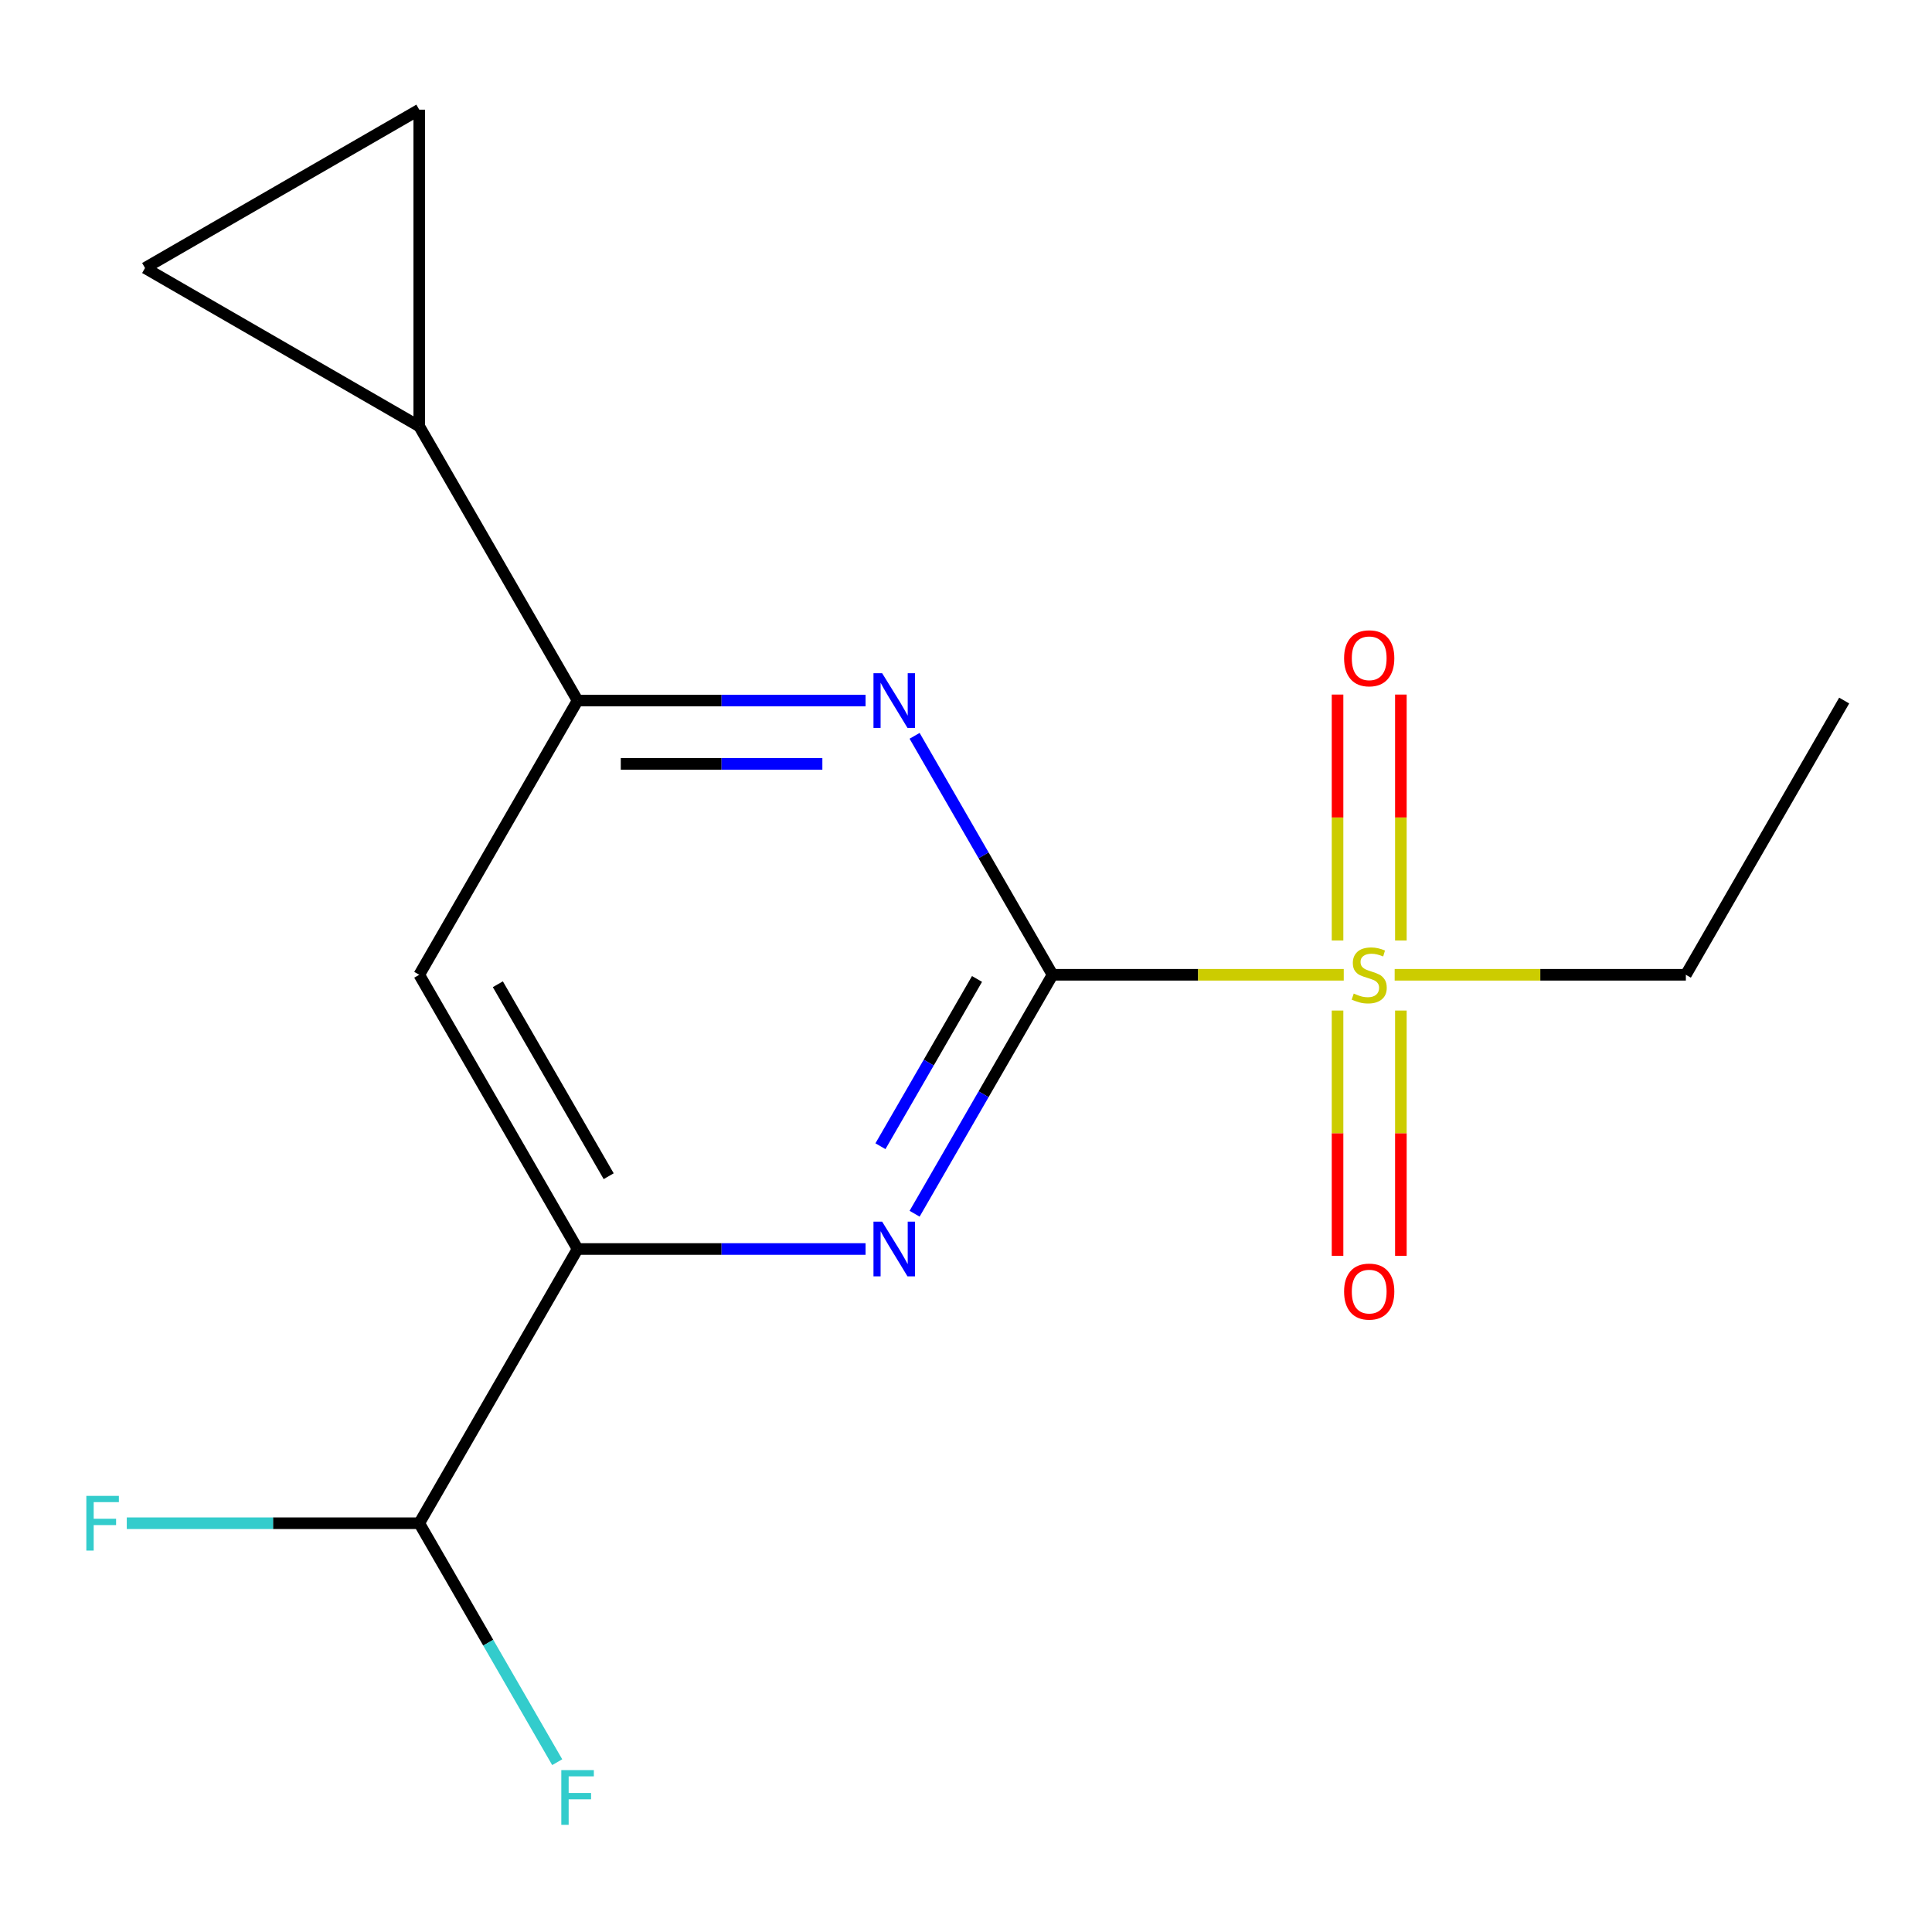 <?xml version='1.0' encoding='iso-8859-1'?>
<svg version='1.1' baseProfile='full'
              xmlns='http://www.w3.org/2000/svg'
                      xmlns:rdkit='http://www.rdkit.org/xml'
                      xmlns:xlink='http://www.w3.org/1999/xlink'
                  xml:space='preserve'
width='1000px' height='1000px' viewBox='0 0 1000 1000'>
<!-- END OF HEADER -->
<rect style='opacity:1.0;fill:#FFFFFF;stroke:none' width='1000' height='1000' x='0' y='0'> </rect>
<path class='bond-15' d='M 217.006,788.422 L 141.316,788.422' style='fill:none;fill-rule:evenodd;stroke:#000000;stroke-width:6px;stroke-linecap:butt;stroke-linejoin:miter;stroke-opacity:1' />
<path class='bond-15' d='M 141.316,788.422 L 65.626,788.422' style='fill:none;fill-rule:evenodd;stroke:#33CCCC;stroke-width:6px;stroke-linecap:butt;stroke-linejoin:miter;stroke-opacity:1' />
<path class='bond-16' d='M 217.006,788.422 L 252.71,850.263' style='fill:none;fill-rule:evenodd;stroke:#000000;stroke-width:6px;stroke-linecap:butt;stroke-linejoin:miter;stroke-opacity:1' />
<path class='bond-16' d='M 252.71,850.263 L 288.414,912.104' style='fill:none;fill-rule:evenodd;stroke:#33CCCC;stroke-width:6px;stroke-linecap:butt;stroke-linejoin:miter;stroke-opacity:1' />
<path class='bond-17' d='M 217.006,788.422 L 298.955,646.483' style='fill:none;fill-rule:evenodd;stroke:#000000;stroke-width:6px;stroke-linecap:butt;stroke-linejoin:miter;stroke-opacity:1' />
<path class='bond-11' d='M 217.006,56.767 L 75.067,138.715' style='fill:none;fill-rule:evenodd;stroke:#000000;stroke-width:6px;stroke-linecap:butt;stroke-linejoin:miter;stroke-opacity:1' />
<path class='bond-13' d='M 217.006,56.767 L 217.006,220.664' style='fill:none;fill-rule:evenodd;stroke:#000000;stroke-width:6px;stroke-linecap:butt;stroke-linejoin:miter;stroke-opacity:1' />
<path class='bond-12' d='M 75.067,138.715 L 217.006,220.664' style='fill:none;fill-rule:evenodd;stroke:#000000;stroke-width:6px;stroke-linecap:butt;stroke-linejoin:miter;stroke-opacity:1' />
<path class='bond-1' d='M 544.801,504.543 L 509.097,566.384' style='fill:none;fill-rule:evenodd;stroke:#000000;stroke-width:6px;stroke-linecap:butt;stroke-linejoin:miter;stroke-opacity:1' />
<path class='bond-1' d='M 509.097,566.384 L 473.394,628.225' style='fill:none;fill-rule:evenodd;stroke:#0000FF;stroke-width:6px;stroke-linecap:butt;stroke-linejoin:miter;stroke-opacity:1' />
<path class='bond-1' d='M 505.702,506.706 L 480.71,549.994' style='fill:none;fill-rule:evenodd;stroke:#000000;stroke-width:6px;stroke-linecap:butt;stroke-linejoin:miter;stroke-opacity:1' />
<path class='bond-1' d='M 480.71,549.994 L 455.717,593.283' style='fill:none;fill-rule:evenodd;stroke:#0000FF;stroke-width:6px;stroke-linecap:butt;stroke-linejoin:miter;stroke-opacity:1' />
<path class='bond-5' d='M 544.801,504.543 L 509.097,442.702' style='fill:none;fill-rule:evenodd;stroke:#000000;stroke-width:6px;stroke-linecap:butt;stroke-linejoin:miter;stroke-opacity:1' />
<path class='bond-5' d='M 509.097,442.702 L 473.394,380.861' style='fill:none;fill-rule:evenodd;stroke:#0000FF;stroke-width:6px;stroke-linecap:butt;stroke-linejoin:miter;stroke-opacity:1' />
<path class='bond-8' d='M 544.801,504.543 L 620.161,504.543' style='fill:none;fill-rule:evenodd;stroke:#000000;stroke-width:6px;stroke-linecap:butt;stroke-linejoin:miter;stroke-opacity:1' />
<path class='bond-8' d='M 620.161,504.543 L 695.522,504.543' style='fill:none;fill-rule:evenodd;stroke:#CCCC00;stroke-width:6px;stroke-linecap:butt;stroke-linejoin:miter;stroke-opacity:1' />
<path class='bond-14' d='M 217.006,220.664 L 298.955,362.604' style='fill:none;fill-rule:evenodd;stroke:#000000;stroke-width:6px;stroke-linecap:butt;stroke-linejoin:miter;stroke-opacity:1' />
<path class='bond-9' d='M 954.545,362.604 L 872.597,504.543' style='fill:none;fill-rule:evenodd;stroke:#000000;stroke-width:6px;stroke-linecap:butt;stroke-linejoin:miter;stroke-opacity:1' />
<path class='bond-0' d='M 298.955,646.483 L 373.485,646.483' style='fill:none;fill-rule:evenodd;stroke:#000000;stroke-width:6px;stroke-linecap:butt;stroke-linejoin:miter;stroke-opacity:1' />
<path class='bond-0' d='M 373.485,646.483 L 448.015,646.483' style='fill:none;fill-rule:evenodd;stroke:#0000FF;stroke-width:6px;stroke-linecap:butt;stroke-linejoin:miter;stroke-opacity:1' />
<path class='bond-4' d='M 298.955,646.483 L 217.006,504.543' style='fill:none;fill-rule:evenodd;stroke:#000000;stroke-width:6px;stroke-linecap:butt;stroke-linejoin:miter;stroke-opacity:1' />
<path class='bond-4' d='M 315.051,608.802 L 257.686,509.444' style='fill:none;fill-rule:evenodd;stroke:#000000;stroke-width:6px;stroke-linecap:butt;stroke-linejoin:miter;stroke-opacity:1' />
<path class='bond-2' d='M 298.955,362.604 L 373.485,362.604' style='fill:none;fill-rule:evenodd;stroke:#000000;stroke-width:6px;stroke-linecap:butt;stroke-linejoin:miter;stroke-opacity:1' />
<path class='bond-2' d='M 373.485,362.604 L 448.015,362.604' style='fill:none;fill-rule:evenodd;stroke:#0000FF;stroke-width:6px;stroke-linecap:butt;stroke-linejoin:miter;stroke-opacity:1' />
<path class='bond-2' d='M 321.314,395.383 L 373.485,395.383' style='fill:none;fill-rule:evenodd;stroke:#000000;stroke-width:6px;stroke-linecap:butt;stroke-linejoin:miter;stroke-opacity:1' />
<path class='bond-2' d='M 373.485,395.383 L 425.656,395.383' style='fill:none;fill-rule:evenodd;stroke:#0000FF;stroke-width:6px;stroke-linecap:butt;stroke-linejoin:miter;stroke-opacity:1' />
<path class='bond-3' d='M 298.955,362.604 L 217.006,504.543' style='fill:none;fill-rule:evenodd;stroke:#000000;stroke-width:6px;stroke-linecap:butt;stroke-linejoin:miter;stroke-opacity:1' />
<path class='bond-10' d='M 872.597,504.543 L 797.237,504.543' style='fill:none;fill-rule:evenodd;stroke:#000000;stroke-width:6px;stroke-linecap:butt;stroke-linejoin:miter;stroke-opacity:1' />
<path class='bond-10' d='M 797.237,504.543 L 721.876,504.543' style='fill:none;fill-rule:evenodd;stroke:#CCCC00;stroke-width:6px;stroke-linecap:butt;stroke-linejoin:miter;stroke-opacity:1' />
<path class='bond-7' d='M 692.309,359.503 L 692.309,423.15' style='fill:none;fill-rule:evenodd;stroke:#FF0000;stroke-width:6px;stroke-linecap:butt;stroke-linejoin:miter;stroke-opacity:1' />
<path class='bond-7' d='M 692.309,423.15 L 692.309,486.797' style='fill:none;fill-rule:evenodd;stroke:#CCCC00;stroke-width:6px;stroke-linecap:butt;stroke-linejoin:miter;stroke-opacity:1' />
<path class='bond-7' d='M 725.089,359.503 L 725.089,423.15' style='fill:none;fill-rule:evenodd;stroke:#FF0000;stroke-width:6px;stroke-linecap:butt;stroke-linejoin:miter;stroke-opacity:1' />
<path class='bond-7' d='M 725.089,423.15 L 725.089,486.797' style='fill:none;fill-rule:evenodd;stroke:#CCCC00;stroke-width:6px;stroke-linecap:butt;stroke-linejoin:miter;stroke-opacity:1' />
<path class='bond-6' d='M 725.089,650.023 L 725.089,586.542' style='fill:none;fill-rule:evenodd;stroke:#FF0000;stroke-width:6px;stroke-linecap:butt;stroke-linejoin:miter;stroke-opacity:1' />
<path class='bond-6' d='M 725.089,586.542 L 725.089,523.06' style='fill:none;fill-rule:evenodd;stroke:#CCCC00;stroke-width:6px;stroke-linecap:butt;stroke-linejoin:miter;stroke-opacity:1' />
<path class='bond-6' d='M 692.309,650.023 L 692.309,586.542' style='fill:none;fill-rule:evenodd;stroke:#FF0000;stroke-width:6px;stroke-linecap:butt;stroke-linejoin:miter;stroke-opacity:1' />
<path class='bond-6' d='M 692.309,586.542 L 692.309,523.06' style='fill:none;fill-rule:evenodd;stroke:#CCCC00;stroke-width:6px;stroke-linecap:butt;stroke-linejoin:miter;stroke-opacity:1' />
<path  class='atom-10' d='M 456.593 348.444
L 465.873 363.444
Q 466.793 364.924, 468.273 367.604
Q 469.753 370.284, 469.833 370.444
L 469.833 348.444
L 473.593 348.444
L 473.593 376.764
L 469.713 376.764
L 459.753 360.364
Q 458.593 358.444, 457.353 356.244
Q 456.153 354.044, 455.793 353.364
L 455.793 376.764
L 452.113 376.764
L 452.113 348.444
L 456.593 348.444
' fill='#0000FF'/>
<path  class='atom-11' d='M 456.593 632.323
L 465.873 647.323
Q 466.793 648.803, 468.273 651.483
Q 469.753 654.163, 469.833 654.323
L 469.833 632.323
L 473.593 632.323
L 473.593 660.643
L 469.713 660.643
L 459.753 644.243
Q 458.593 642.323, 457.353 640.123
Q 456.153 637.923, 455.793 637.243
L 455.793 660.643
L 452.113 660.643
L 452.113 632.323
L 456.593 632.323
' fill='#0000FF'/>
<path  class='atom-12' d='M 695.699 340.726
Q 695.699 333.926, 699.059 330.126
Q 702.419 326.326, 708.699 326.326
Q 714.979 326.326, 718.339 330.126
Q 721.699 333.926, 721.699 340.726
Q 721.699 347.606, 718.299 351.526
Q 714.899 355.406, 708.699 355.406
Q 702.459 355.406, 699.059 351.526
Q 695.699 347.646, 695.699 340.726
M 708.699 352.206
Q 713.019 352.206, 715.339 349.326
Q 717.699 346.406, 717.699 340.726
Q 717.699 335.166, 715.339 332.366
Q 713.019 329.526, 708.699 329.526
Q 704.379 329.526, 702.019 332.326
Q 699.699 335.126, 699.699 340.726
Q 699.699 346.446, 702.019 349.326
Q 704.379 352.206, 708.699 352.206
' fill='#FF0000'/>
<path  class='atom-13' d='M 695.699 668.521
Q 695.699 661.721, 699.059 657.921
Q 702.419 654.121, 708.699 654.121
Q 714.979 654.121, 718.339 657.921
Q 721.699 661.721, 721.699 668.521
Q 721.699 675.401, 718.299 679.321
Q 714.899 683.201, 708.699 683.201
Q 702.459 683.201, 699.059 679.321
Q 695.699 675.441, 695.699 668.521
M 708.699 680.001
Q 713.019 680.001, 715.339 677.121
Q 717.699 674.201, 717.699 668.521
Q 717.699 662.961, 715.339 660.161
Q 713.019 657.321, 708.699 657.321
Q 704.379 657.321, 702.019 660.121
Q 699.699 662.921, 699.699 668.521
Q 699.699 674.241, 702.019 677.121
Q 704.379 680.001, 708.699 680.001
' fill='#FF0000'/>
<path  class='atom-14' d='M 700.699 514.263
Q 701.019 514.383, 702.339 514.943
Q 703.659 515.503, 705.099 515.863
Q 706.579 516.183, 708.019 516.183
Q 710.699 516.183, 712.259 514.903
Q 713.819 513.583, 713.819 511.303
Q 713.819 509.743, 713.019 508.783
Q 712.259 507.823, 711.059 507.303
Q 709.859 506.783, 707.859 506.183
Q 705.339 505.423, 703.819 504.703
Q 702.339 503.983, 701.259 502.463
Q 700.219 500.943, 700.219 498.383
Q 700.219 494.823, 702.619 492.623
Q 705.059 490.423, 709.859 490.423
Q 713.139 490.423, 716.859 491.983
L 715.939 495.063
Q 712.539 493.663, 709.979 493.663
Q 707.219 493.663, 705.699 494.823
Q 704.179 495.943, 704.219 497.903
Q 704.219 499.423, 704.979 500.343
Q 705.779 501.263, 706.899 501.783
Q 708.059 502.303, 709.979 502.903
Q 712.539 503.703, 714.059 504.503
Q 715.579 505.303, 716.659 506.943
Q 717.779 508.543, 717.779 511.303
Q 717.779 515.223, 715.139 517.343
Q 712.539 519.423, 708.179 519.423
Q 705.659 519.423, 703.739 518.863
Q 701.859 518.343, 699.619 517.423
L 700.699 514.263
' fill='#CCCC00'/>
<path  class='atom-15' d='M 44.689 774.262
L 61.529 774.262
L 61.529 777.502
L 48.489 777.502
L 48.489 786.102
L 60.089 786.102
L 60.089 789.382
L 48.489 789.382
L 48.489 802.582
L 44.689 802.582
L 44.689 774.262
' fill='#33CCCC'/>
<path  class='atom-16' d='M 290.535 916.202
L 307.375 916.202
L 307.375 919.442
L 294.335 919.442
L 294.335 928.042
L 305.935 928.042
L 305.935 931.322
L 294.335 931.322
L 294.335 944.522
L 290.535 944.522
L 290.535 916.202
' fill='#33CCCC'/>
</svg>
